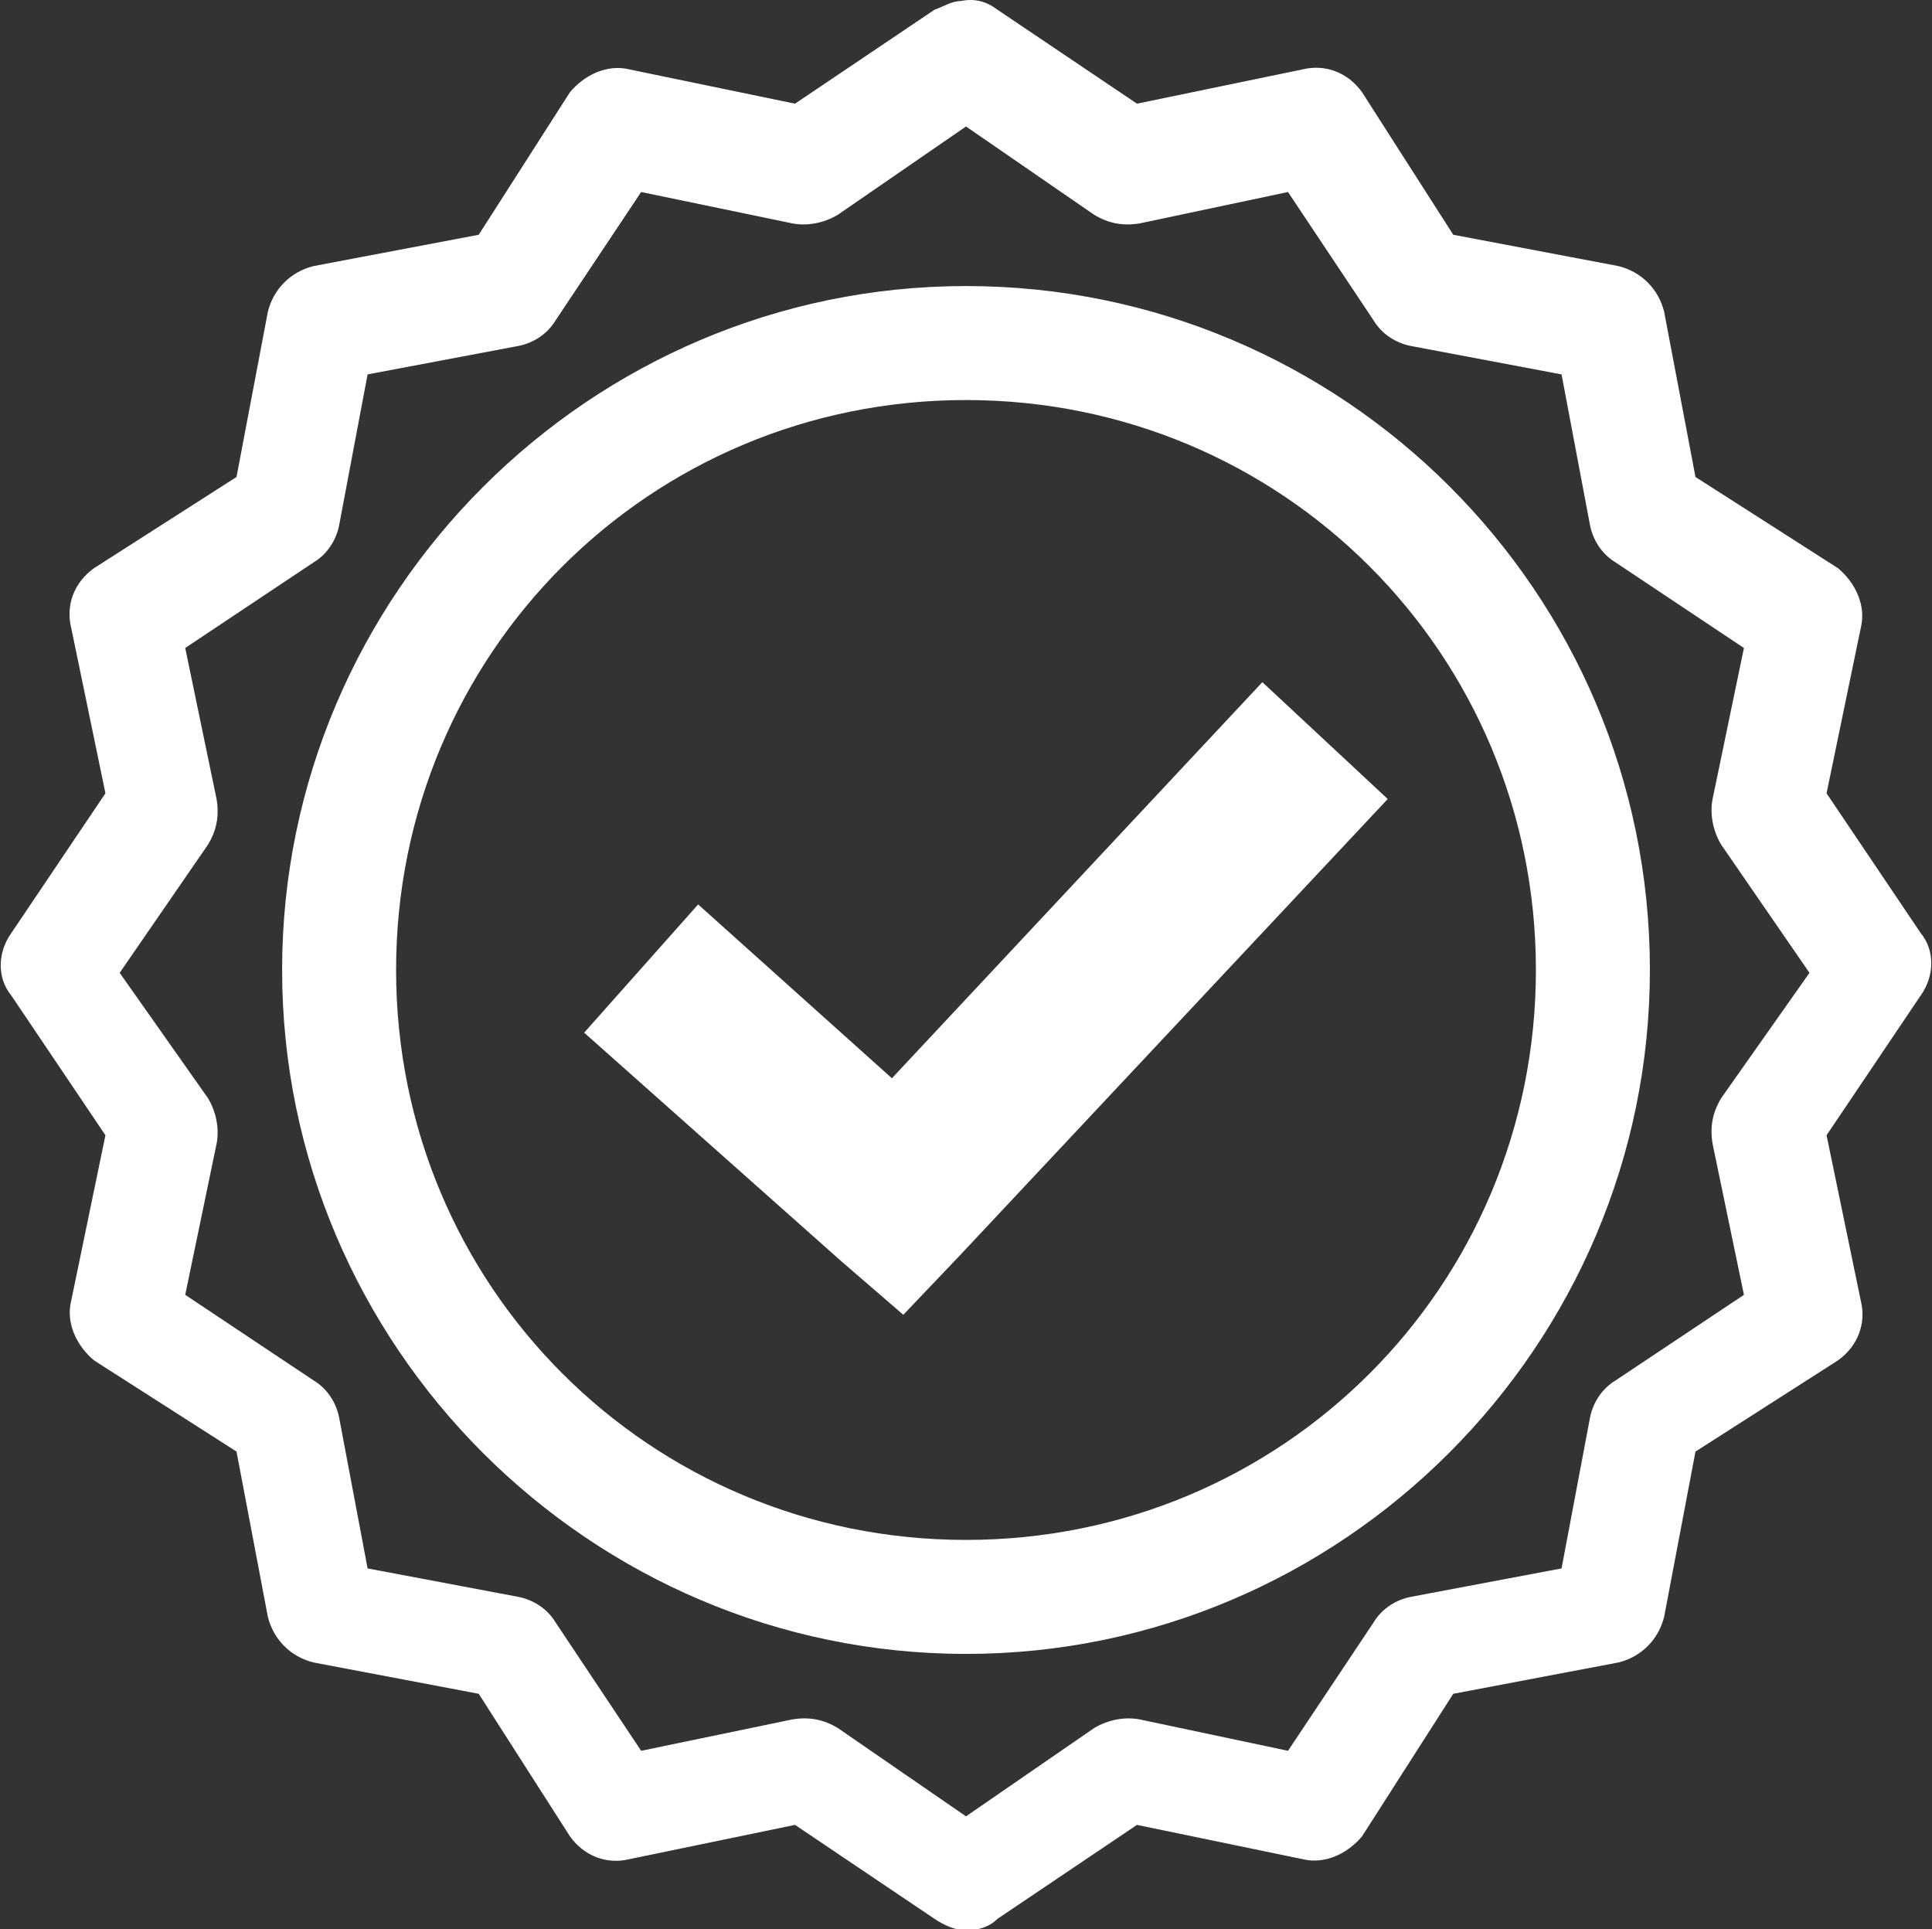 <?xml version="1.0" encoding="utf-8"?>
<!-- Generator: Adobe Illustrator 24.0.3, SVG Export Plug-In . SVG Version: 6.00 Build 0)  -->
<svg version="1.1"
	 id="Layer_1" xmlns:cc="http://creativecommons.org/ns#" xmlns:dc="http://purl.org/dc/elements/1.1/" xmlns:inkscape="http://www.inkscape.org/namespaces/inkscape" xmlns:rdf="http://www.w3.org/1999/02/22-rdf-syntax-ns#" xmlns:sodipodi="http://sodipodi.sourceforge.net/DTD/sodipodi-0.dtd" xmlns:svg="http://www.w3.org/2000/svg"
	 xmlns="http://www.w3.org/2000/svg" xmlns:xlink="http://www.w3.org/1999/xlink" x="0px" y="0px" viewBox="0 0 67.8 67.7"
	 style="enable-background:new 0 0 67.8 67.7;" xml:space="preserve">
<rect x="0" y="0" width="67.8" height="67.7" fill="#333333" stroke="none"/>
<style type="text/css">
	.st0{fill:#FFFFFF;}
</style>
<g transform="translate(0,-952.362)">
	<path class="st0" d="M33.7,952.4c-0.3,0-0.6,0.2-0.9,0.3l-4.9,3.3l-5.8-1.2c-0.8-0.2-1.6,0.2-2.1,0.8l-3.2,5l-5.8,1.1
		c-0.8,0.2-1.4,0.8-1.6,1.6l-1.1,5.8l-5,3.2c-0.7,0.5-1,1.3-0.8,2.1l1.2,5.8l-3.3,4.9c-0.5,0.7-0.5,1.6,0,2.2l3.3,4.9L2.5,998
		c-0.2,0.8,0.2,1.6,0.8,2.1l5,3.2l1.1,5.8c0.2,0.8,0.8,1.4,1.6,1.6l5.8,1.1l3.2,5c0.5,0.7,1.3,1,2.1,0.8l5.8-1.2l4.9,3.3
		c0.3,0.2,0.7,0.4,1.1,0.4c0.4,0,0.8-0.1,1.1-0.4l4.9-3.3l5.8,1.2c0.8,0.2,1.6-0.2,2.1-0.8l3.2-5l5.8-1.1c0.8-0.2,1.4-0.8,1.6-1.6
		l1.1-5.8l5-3.2c0.7-0.5,1-1.3,0.8-2.1l-1.2-5.8l3.3-4.9c0.5-0.7,0.5-1.6,0-2.2l-3.3-4.9l1.2-5.8c0.2-0.8-0.2-1.6-0.8-2.1l-5-3.2
		l-1.1-5.8c-0.2-0.8-0.8-1.4-1.6-1.6l-5.8-1.1l-3.2-5c-0.5-0.7-1.3-1-2.1-0.8l-5.8,1.2l-4.9-3.3C34.6,952.4,34.2,952.3,33.7,952.4z
		 M33.9,956.8l4.5,3.1c0.5,0.3,1,0.4,1.6,0.3l5.2-1.1l3,4.5c0.3,0.5,0.8,0.8,1.3,0.9l5.3,1l1,5.3c0.1,0.5,0.4,1,0.9,1.3l4.5,3
		l-1.1,5.3c-0.1,0.5,0,1.1,0.3,1.6l3.1,4.5l-3.1,4.4c-0.3,0.5-0.4,1-0.3,1.6l1.1,5.3l-4.5,3c-0.5,0.3-0.8,0.8-0.9,1.3l-1,5.3l-5.3,1
		c-0.5,0.1-1,0.4-1.3,0.9l-3,4.5l-5.2-1.1c-0.5-0.1-1.1,0-1.6,0.3l-4.5,3.1l-4.5-3.1c-0.5-0.3-1-0.4-1.6-0.3l-5.3,1.1l-3-4.5
		c-0.3-0.5-0.8-0.8-1.3-0.9l-5.3-1l-1-5.3c-0.1-0.5-0.4-1-0.9-1.3l-4.5-3l1.1-5.3c0.1-0.5,0-1.1-0.3-1.6l-3.1-4.4l3.1-4.5
		c0.3-0.5,0.4-1,0.3-1.6l-1.1-5.3l4.5-3c0.5-0.3,0.8-0.8,0.9-1.3l1-5.3l5.3-1c0.5-0.1,1-0.4,1.3-0.9l3-4.5l5.3,1.1
		c0.5,0.1,1.1,0,1.6-0.3L33.9,956.8z M33.9,962.4c-13.2,0-24,10.8-24,24s10.8,24,24,24s24-10.8,24-24
		C57.9,973.1,47.1,962.4,33.9,962.4L33.9,962.4z M33.9,966.4c11.1,0,20,8.9,20,20s-8.9,20-20,20s-20-8.9-20-20
		C13.9,975.3,22.8,966.4,33.9,966.4z M44.3,976.3l-13,13.9l-6.8-6.1l-4,4.5l9,8l2.2,1.9l2-2.1l15-16
		C48.7,980.4,44.3,976.3,44.3,976.3z"/>
</g>
</svg>

